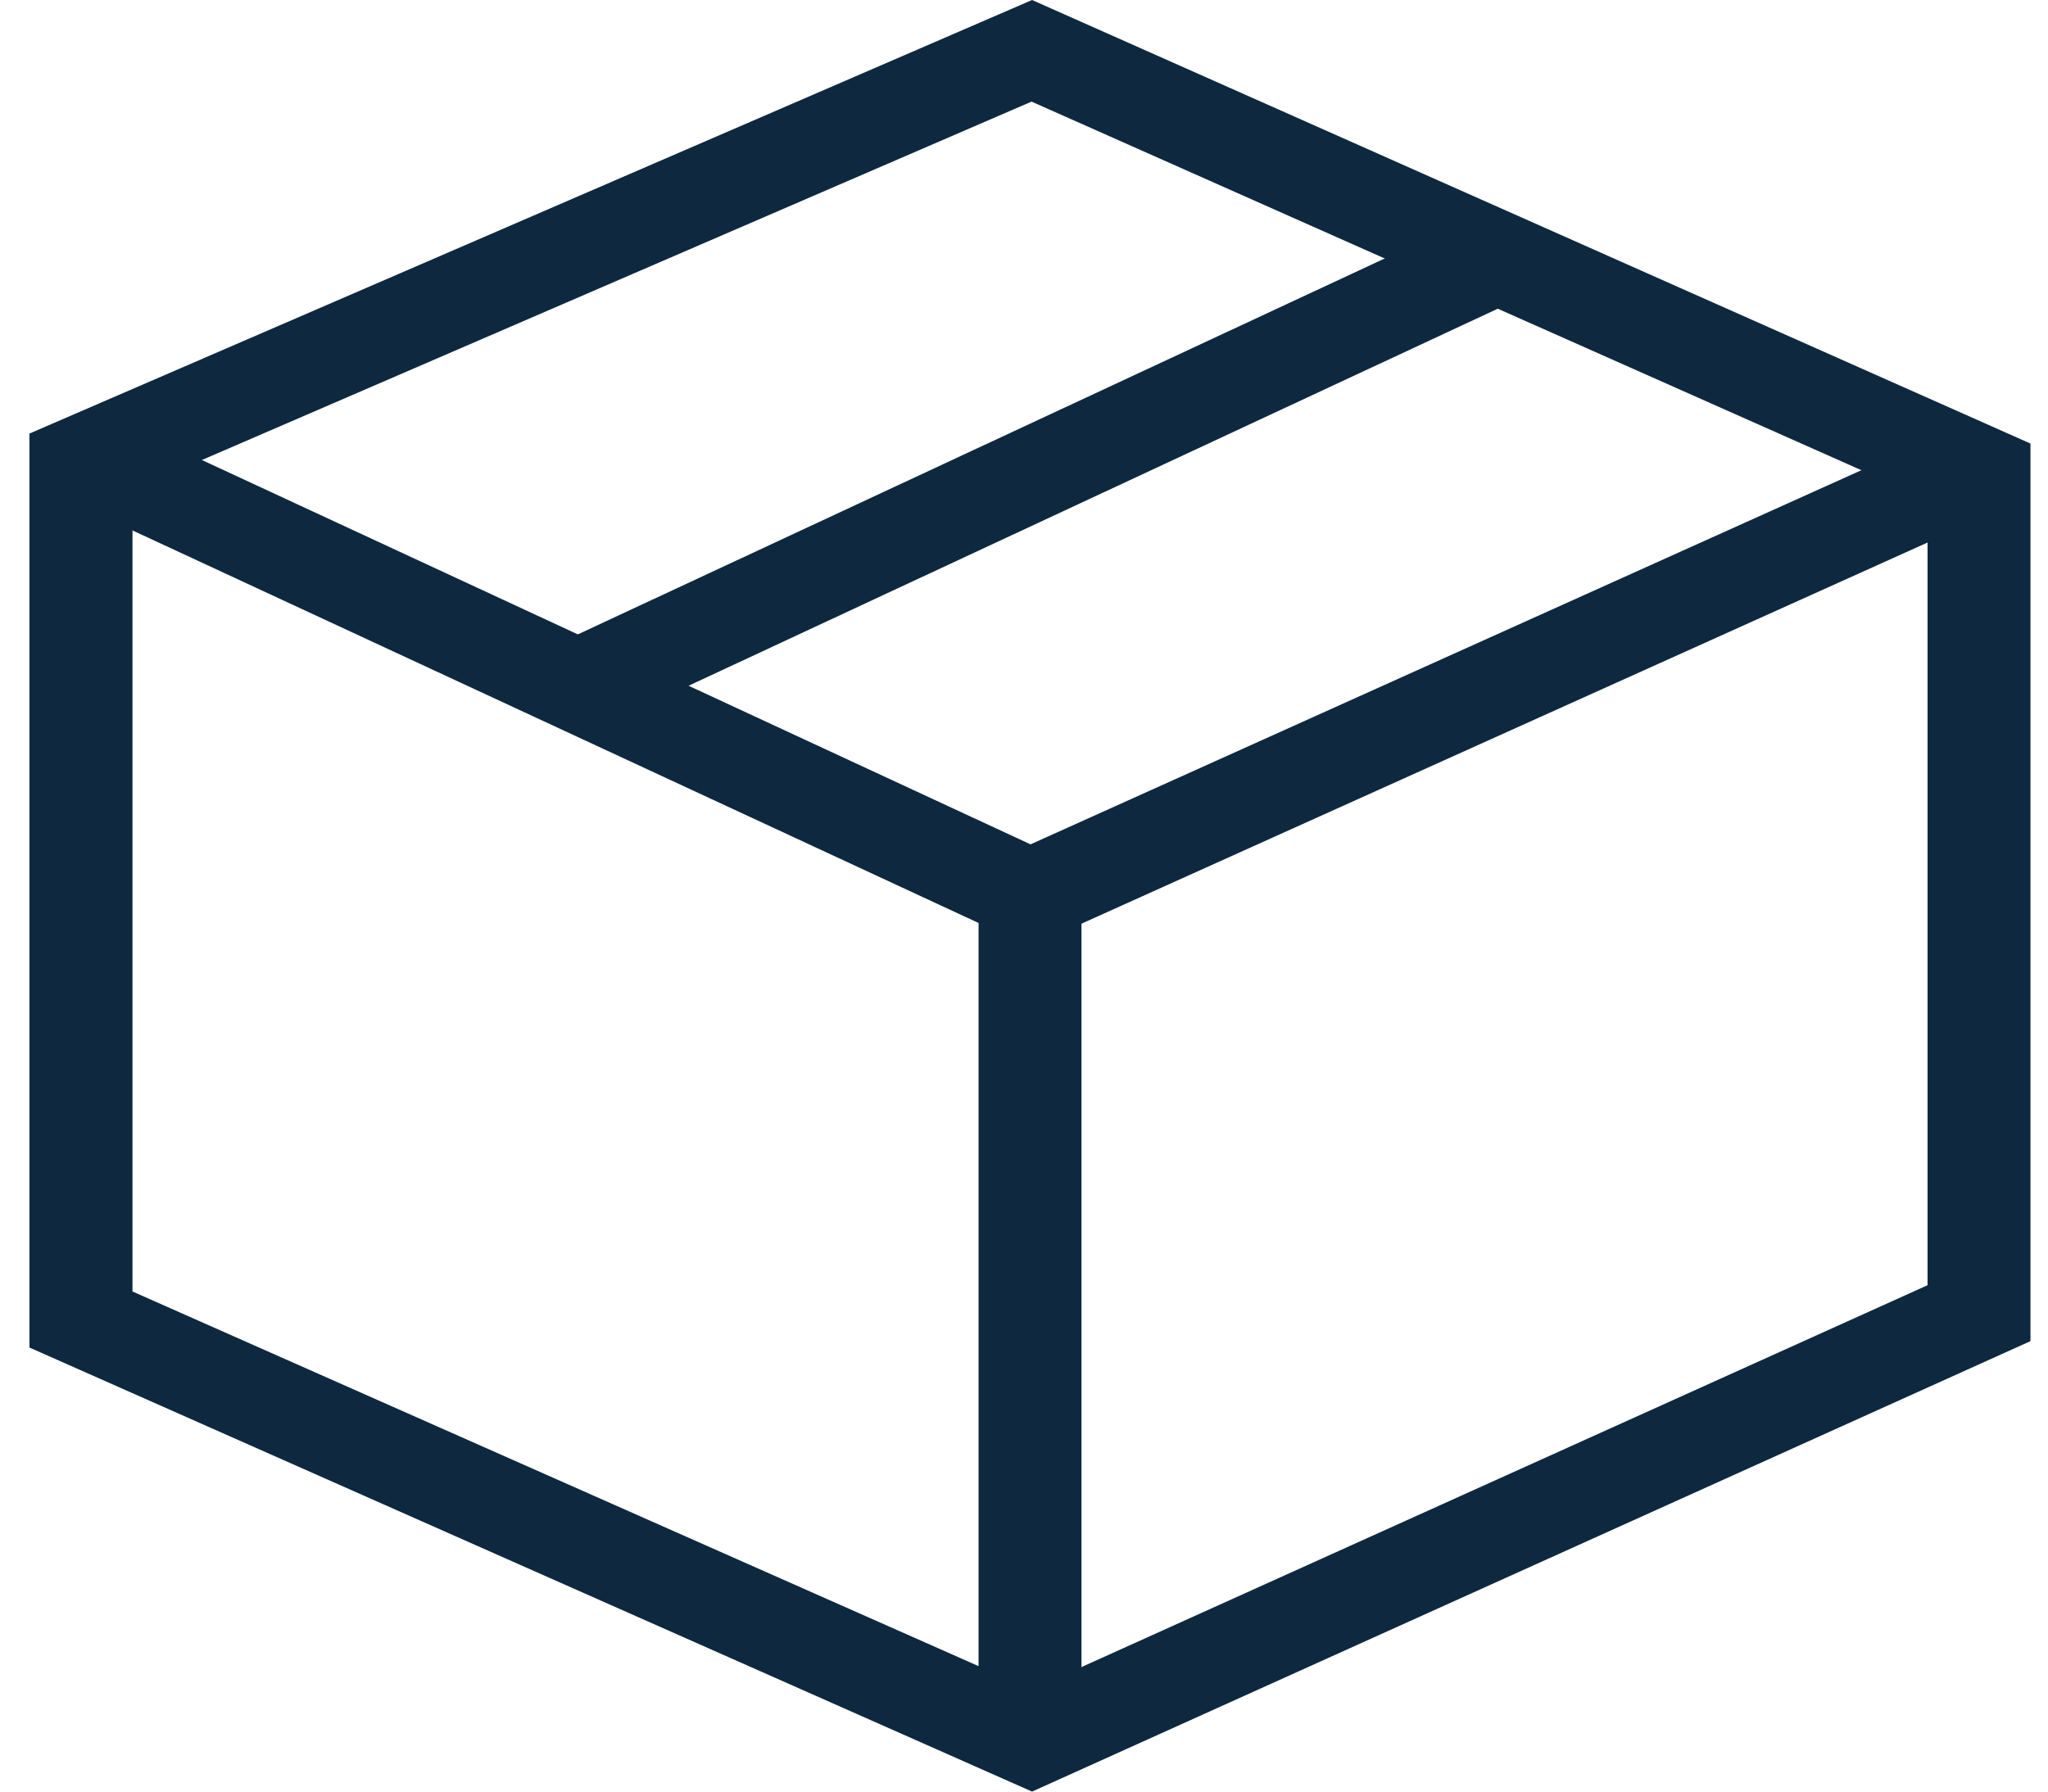 <svg xmlns="http://www.w3.org/2000/svg" fill="none" viewBox="0 0 16 14" height="14" width="16">
<path fill="#0E283F" d="M8.063 14L0.23 10.53V3.388L8.063 0L15.863 3.466V10.48L8.063 14ZM1.035 10.092L8.059 13.203L15.059 10.043V3.904L8.059 0.794L1.035 3.829V10.089V10.092Z"></path>
<path fill="#0E283F" d="M8.047 7.399L0.447 3.872L0.817 3.242L8.051 6.598L15.28 3.342L15.646 3.975L8.047 7.399Z"></path>
<path fill="#0E283F" d="M8.449 7H7.645V13.601H8.449V7Z"></path>
<path fill="#0E283F" d="M11.474 1.714L4.326 5.045L4.701 5.675L11.848 2.344L11.474 1.714Z"></path>
</svg>
